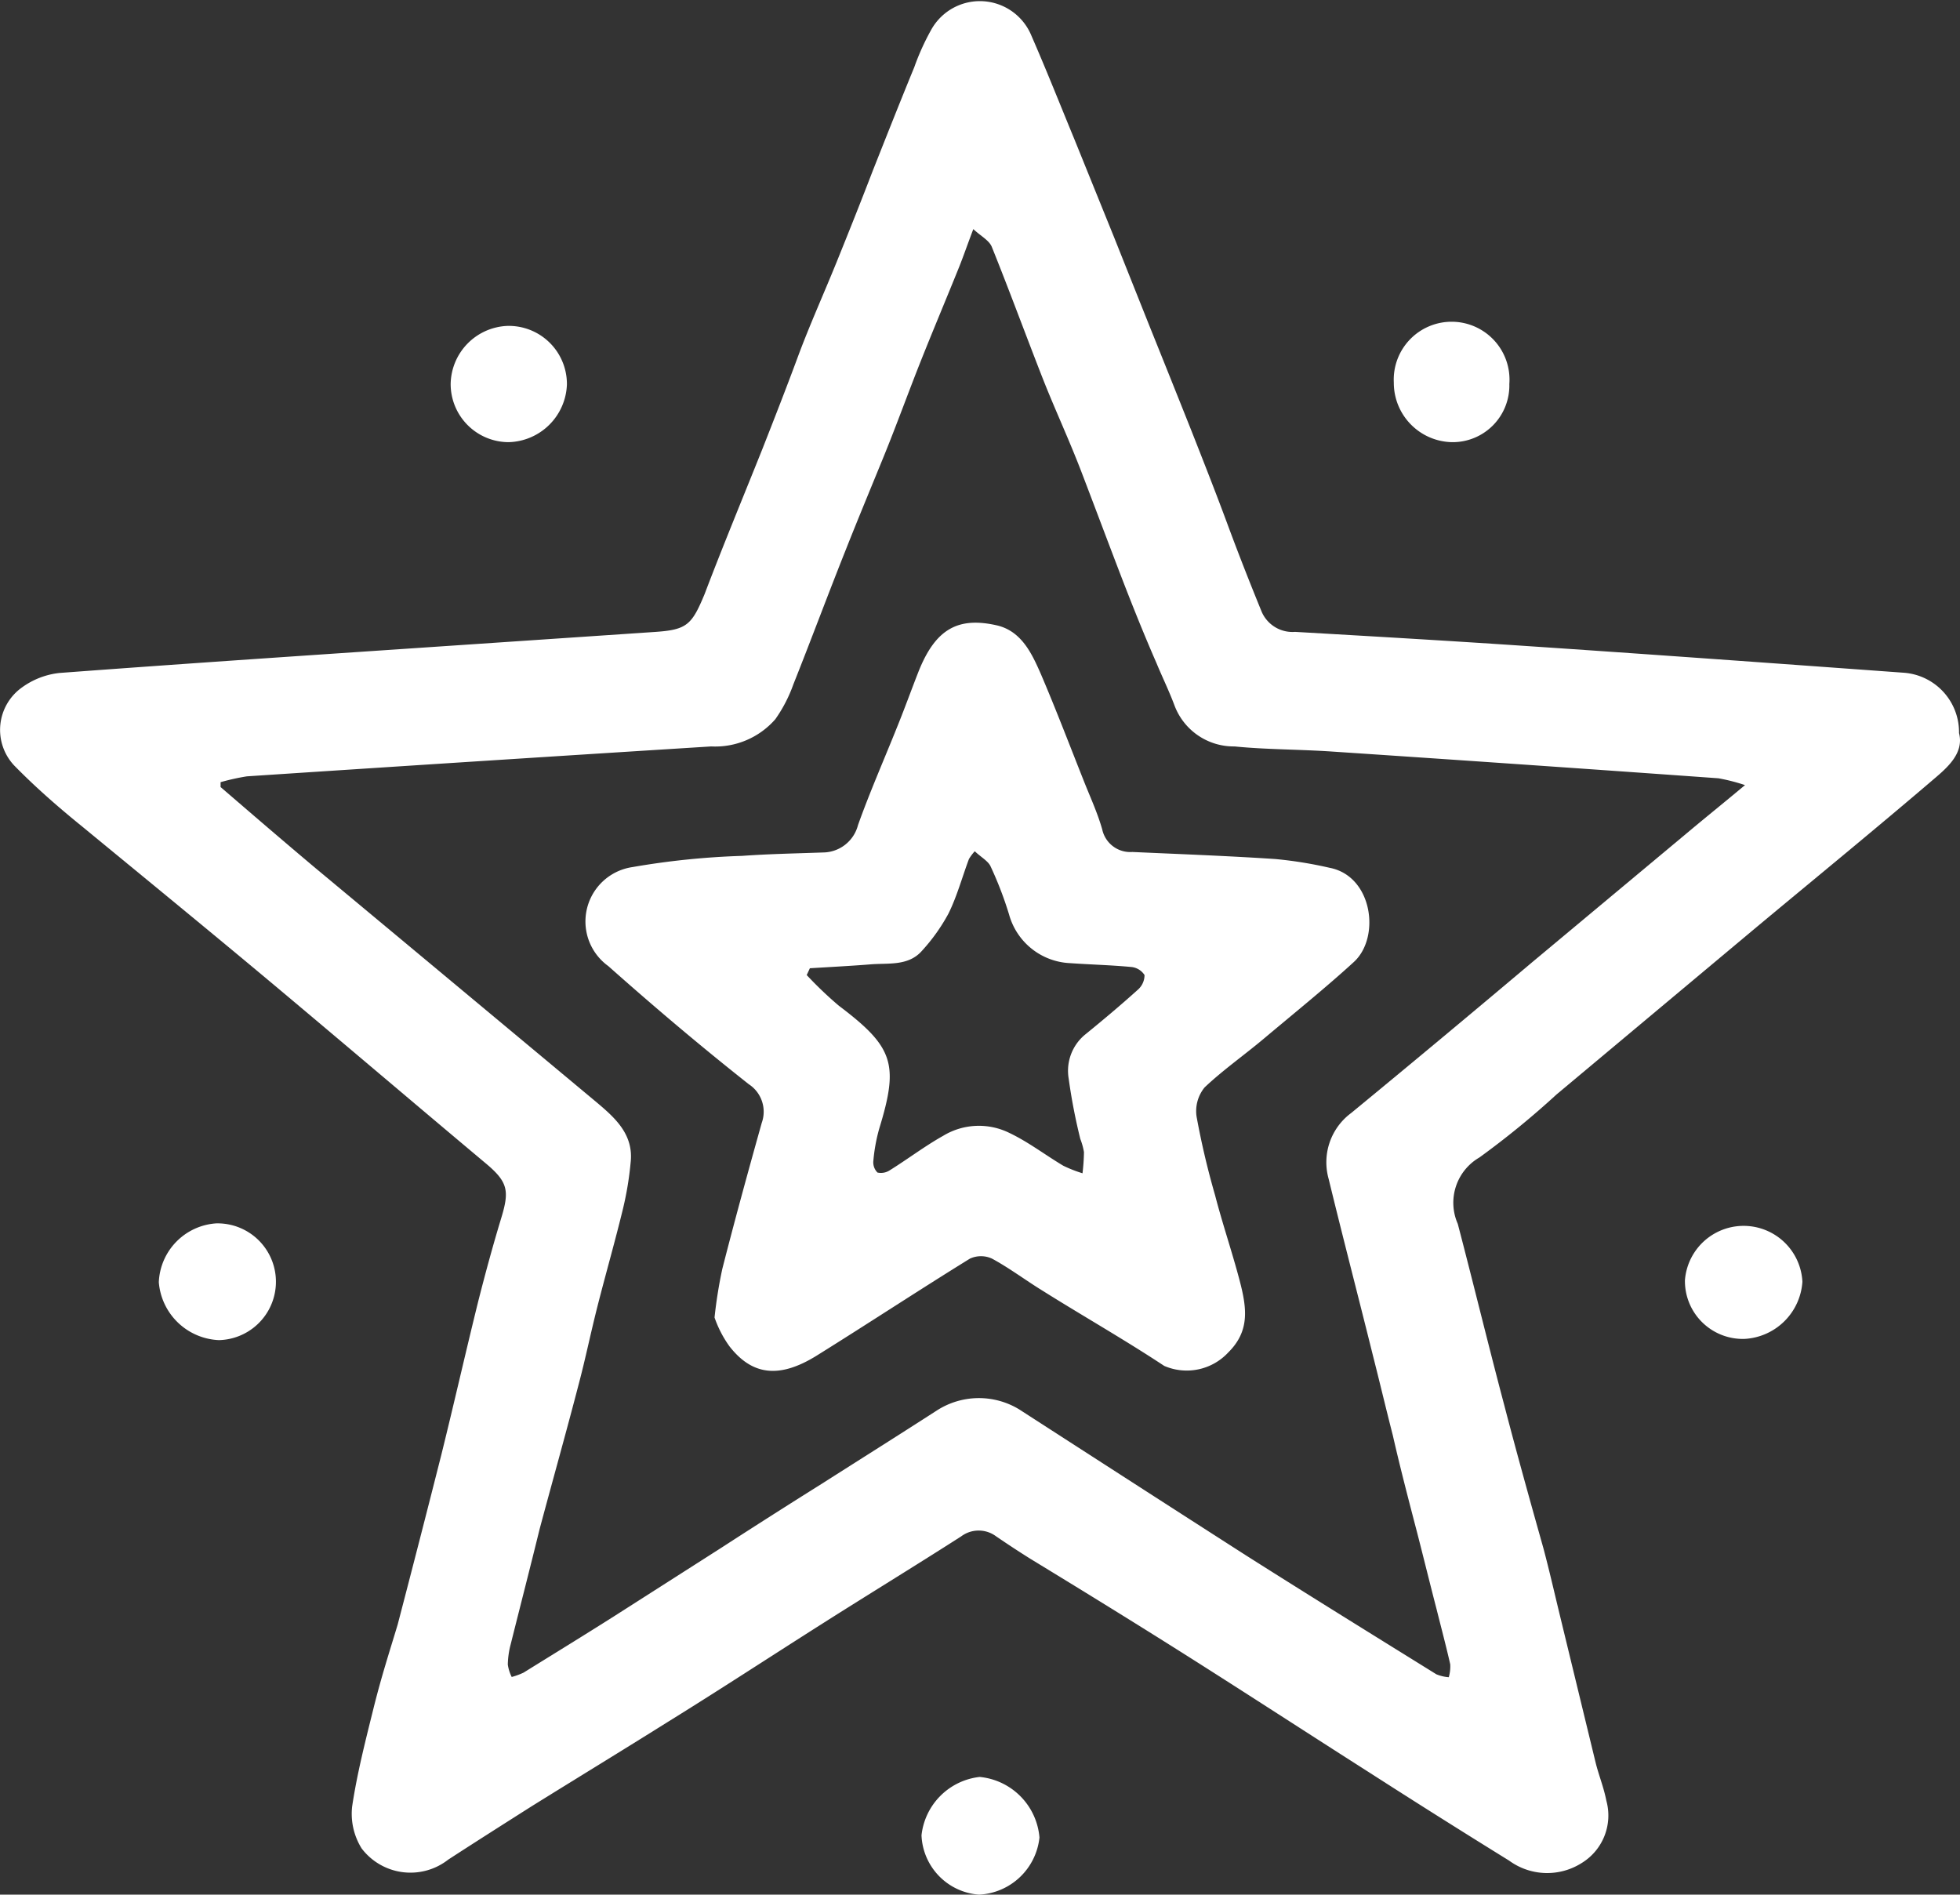 <svg xmlns="http://www.w3.org/2000/svg" viewBox="0 0 80.59 77.9"><rect x="0" y="0" width="80.59" height="77.9" fill="#333333" stroke="none"/><defs><style>.cls-1{fill:#fff;}</style></defs><title>Element 3</title><g id="Ebene_2" data-name="Ebene 2"><g id="Icons"><path class="cls-1" d="M80.55,30.14c.2.77-.39,1.34-.94,1.81-2.5,2.14-5.06,4.23-7.59,6.34L64,45a35.47,35.47,0,0,1-3.17,2.59,2.15,2.15,0,0,0-.89,2.73c.65,2.48,1.26,5,1.91,7.45.52,2,1.08,4,1.62,5.92.23.87.43,1.74.64,2.61.5,2.06,1,4.12,1.5,6.18.13.52.33,1,.44,1.56a2.29,2.29,0,0,1-1,2.55,2.65,2.65,0,0,1-3-.09q-2.91-1.8-5.79-3.65c-2.48-1.58-4.94-3.18-7.42-4.75-2.15-1.36-4.31-2.69-6.46-4-.48-.3-.95-.61-1.42-.93a1.2,1.2,0,0,0-1.44,0c-1.92,1.23-3.87,2.42-5.79,3.64-2.11,1.34-4.19,2.7-6.29,4-1.85,1.16-3.72,2.3-5.57,3.45-1.15.73-2.3,1.46-3.44,2.2A2.52,2.52,0,0,1,14.87,76a2.69,2.69,0,0,1-.39-1.73c.2-1.34.54-2.67.87-4s.65-2.31,1-3.47q.92-3.52,1.8-7c.52-2.1,1-4.22,1.52-6.32.29-1.14.6-2.28.94-3.4s.28-1.48-.64-2.25c-2.91-2.44-5.8-4.9-8.7-7.33C8.63,38.29,6,36.14,3.4,34c-1-.81-1.94-1.63-2.82-2.53a2.14,2.14,0,0,1,.33-3.21,3.21,3.21,0,0,1,1.53-.59c5.61-.42,11.22-.79,16.83-1.17l7.7-.52c1.28-.09,1.48-.3,2-1.55.76-2,1.59-4,2.37-5.95.5-1.27,1-2.55,1.47-3.82s1.07-2.6,1.6-3.91,1-2.49,1.48-3.74c.56-1.41,1.12-2.83,1.7-4.24a10.06,10.06,0,0,1,.69-1.53,2.29,2.29,0,0,1,4.13.23c.62,1.42,1.19,2.86,1.78,4.29l1.62,4,1.46,3.66q.87,2.16,1.73,4.32c.5,1.27,1,2.54,1.47,3.81s.92,2.41,1.41,3.61a1.38,1.38,0,0,0,1.37.82c3.11.18,6.23.36,9.34.57,5.23.35,10.46.73,15.69,1.11A2.45,2.45,0,0,1,80.55,30.14Zm-71.48,2v.22c1.3,1.12,2.6,2.24,3.91,3.34q5.78,4.81,11.56,9.63c.76.64,1.52,1.32,1.39,2.47a13.4,13.4,0,0,1-.31,1.88c-.31,1.28-.67,2.54-1,3.82s-.53,2.3-.83,3.43c-.52,2-1.07,3.95-1.6,5.93C21.8,64.45,21.4,66,21,67.6a3.48,3.48,0,0,0-.12.84,1.67,1.67,0,0,0,.16.51,2.88,2.88,0,0,0,.49-.18c1.24-.77,2.48-1.53,3.71-2.31l4.4-2.81q2.07-1.34,4.16-2.65c1.57-1,3.16-2,4.71-3a3.19,3.19,0,0,1,3.4-.05c3.1,2,6.2,4,9.32,6,2.6,1.65,5.22,3.27,7.83,4.89a1.66,1.66,0,0,0,.51.12,1.6,1.6,0,0,0,.06-.53c-.17-.75-.37-1.5-.56-2.26-.26-1-.53-2.1-.8-3.15-.35-1.34-.7-2.68-1-4-.28-1.09-.54-2.19-.82-3.29-.6-2.42-1.23-4.83-1.82-7.26a2.52,2.52,0,0,1,.93-2.71q3.73-3.07,7.43-6.19l6.34-5.29c.75-.63,1.51-1.24,2.42-2A7.85,7.85,0,0,0,70.66,32q-7.95-.57-15.9-1.1c-1.34-.09-2.7-.08-4-.21A2.6,2.6,0,0,1,48.29,29c-.22-.59-.5-1.16-.74-1.74C47,26,46.49,24.72,46,23.44s-1-2.64-1.52-4-1.08-2.55-1.59-3.84c-.71-1.81-1.38-3.64-2.11-5.45-.11-.27-.45-.44-.76-.73-.24.63-.4,1.1-.58,1.55-.52,1.29-1.06,2.57-1.57,3.85s-1,2.64-1.53,3.94-1.06,2.57-1.57,3.86c-.73,1.83-1.42,3.69-2.15,5.52a5.88,5.88,0,0,1-.74,1.43,3.28,3.28,0,0,1-2.64,1.12q-9.55.6-19.09,1.23A9.4,9.4,0,0,0,9.07,32.16Z"/><path class="cls-1" d="M20.9,18.18a2.39,2.39,0,0,1-2.37-2.4,2.43,2.43,0,0,1,2.33-2.38,2.39,2.39,0,0,1,2.45,2.41A2.46,2.46,0,0,1,20.9,18.18Z"/><path class="cls-1" d="M8.89,50.3A2.4,2.4,0,1,1,9,55.1a2.59,2.59,0,0,1-2.47-2.38A2.53,2.53,0,0,1,8.89,50.3Z"/><path class="cls-1" d="M40.26,77.9a2.55,2.55,0,0,1-2.37-2.44,2.71,2.71,0,0,1,2.39-2.4,2.73,2.73,0,0,1,2.46,2.49A2.63,2.63,0,0,1,40.26,77.9Z"/><path class="cls-1" d="M59.71,18.18a2.44,2.44,0,0,1-2.4-2.45,2.38,2.38,0,1,1,4.75.06A2.33,2.33,0,0,1,59.71,18.18Z"/><path class="cls-1" d="M74.11,52.7a2.52,2.52,0,0,1-2.38,2.35,2.38,2.38,0,0,1-2.45-2.41,2.42,2.42,0,0,1,4.83.06Z"/><path class="cls-1" d="M29.38,54.17a18.76,18.76,0,0,1,.32-2c.51-2,1.06-4,1.62-6a1.35,1.35,0,0,0-.53-1.59c-2-1.58-3.9-3.19-5.78-4.86a2.26,2.26,0,0,1,1-4.07,32.06,32.06,0,0,1,4.5-.46c1.11-.08,2.22-.1,3.33-.14a1.5,1.5,0,0,0,1.44-1.13c.49-1.37,1.08-2.71,1.62-4.06.3-.74.57-1.49.86-2.23.7-1.77,1.63-2.29,3.26-1.91,1,.25,1.42,1.18,1.78,2,.62,1.45,1.18,2.92,1.76,4.38.26.66.56,1.3.76,2a1.18,1.18,0,0,0,1.24.93c2,.09,3.92.16,5.88.29a17,17,0,0,1,2.23.36c1.77.34,2.1,2.86,1,3.87s-2.46,2.11-3.71,3.16c-.81.68-1.68,1.29-2.43,2a1.54,1.54,0,0,0-.33,1.2,32.89,32.89,0,0,0,.76,3.23c.3,1.16.69,2.3,1,3.47s.44,2.11-.46,3a2.33,2.33,0,0,1-2.63.55c-1.65-1.09-3.36-2.06-5-3.09-.7-.43-1.36-.93-2.08-1.32a1.08,1.08,0,0,0-.91,0c-2.12,1.31-4.2,2.68-6.32,4-1.51.93-2.63.81-3.57-.4A4.58,4.58,0,0,1,29.38,54.17ZM40.08,35a1.93,1.93,0,0,0-.24.32c-.28.75-.49,1.53-.84,2.24a7.64,7.64,0,0,1-1.08,1.52c-.56.65-1.38.51-2.12.57s-1.67.11-2.5.16l-.13.28a15.64,15.64,0,0,0,1.32,1.26c2.25,1.7,2.48,2.39,1.66,5.06a7.15,7.15,0,0,0-.24,1.32.59.59,0,0,0,.17.48.66.66,0,0,0,.5-.09c.74-.46,1.45-1,2.2-1.42a2.83,2.83,0,0,1,2.72-.12c.78.37,1.48.91,2.22,1.35a5.4,5.4,0,0,0,.79.31,8.48,8.48,0,0,0,.06-.87,2.72,2.72,0,0,0-.15-.54,23.76,23.76,0,0,1-.48-2.49,1.93,1.93,0,0,1,.65-1.78c.75-.61,1.49-1.23,2.21-1.88a.8.8,0,0,0,.26-.59.73.73,0,0,0-.53-.33c-.84-.08-1.69-.1-2.54-.16a2.73,2.73,0,0,1-2.5-2,15,15,0,0,0-.77-2C40.61,35.39,40.32,35.23,40.08,35Z"/></g></g></svg>